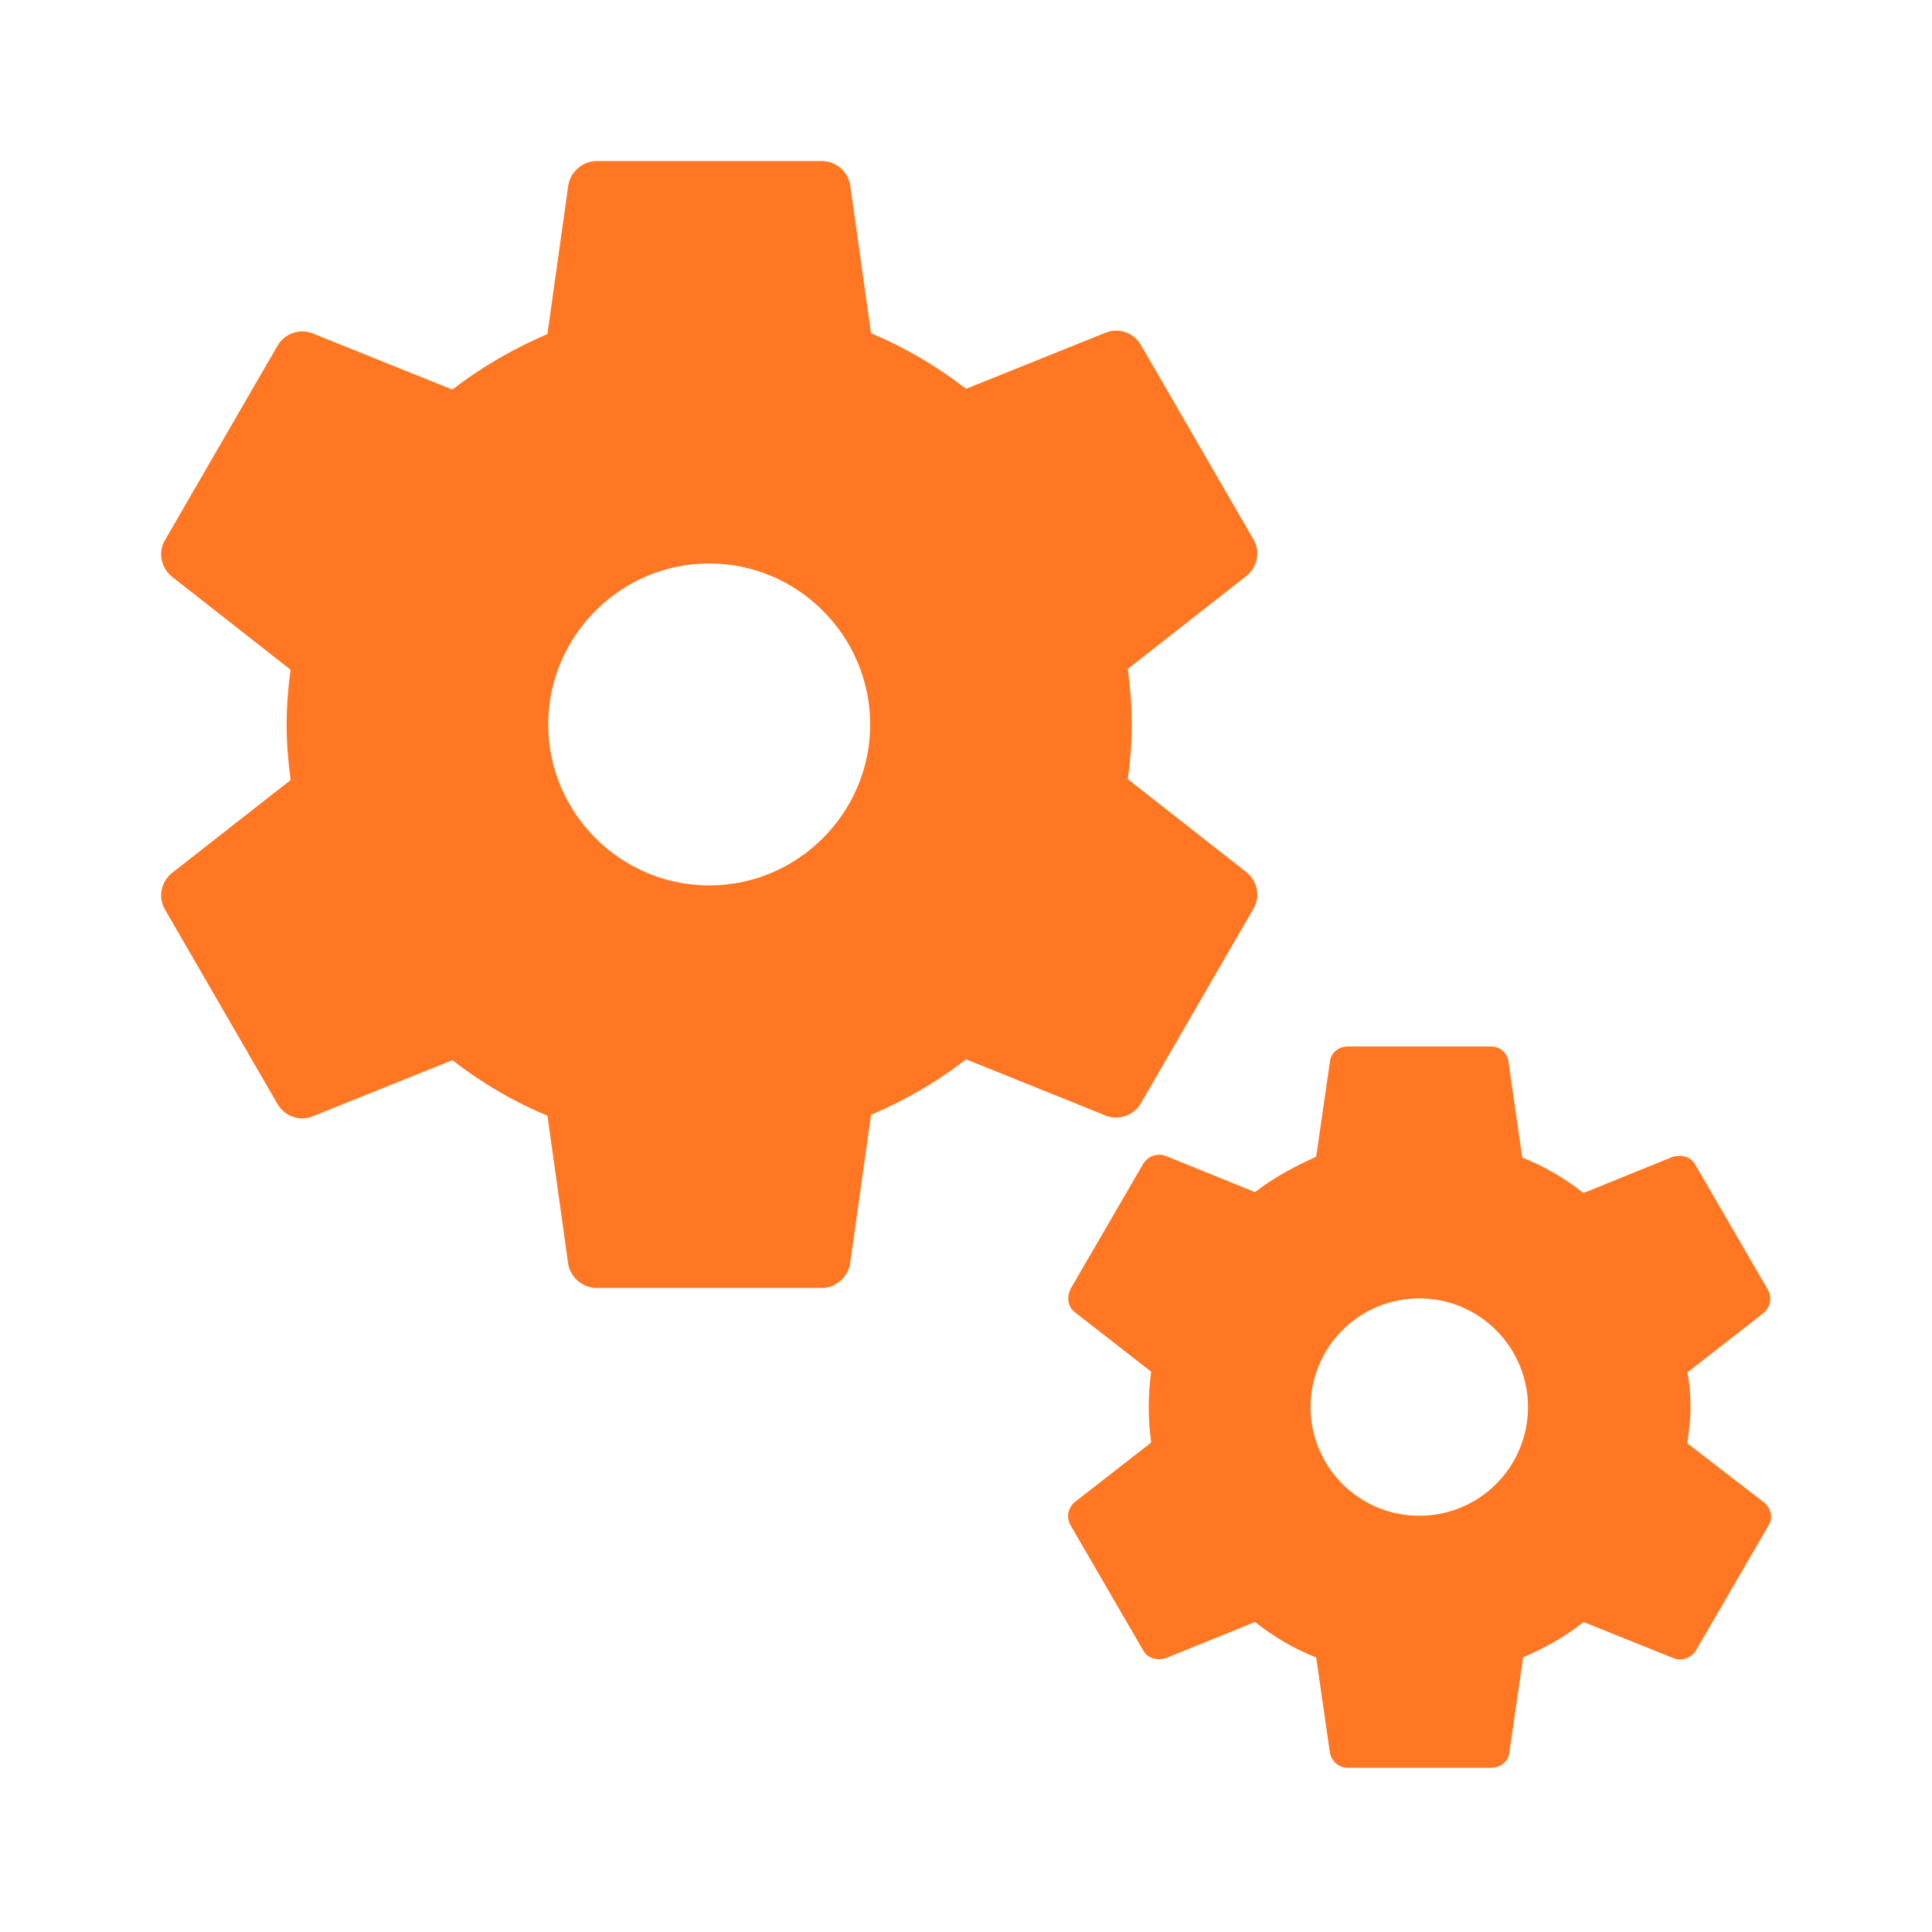 <svg width="20" height="20" viewBox="0 0 20 20" fill="none" xmlns="http://www.w3.org/2000/svg">
<path d="M11.808 11.425L12.975 9.408C13.05 9.283 13.017 9.125 12.908 9.033L11.675 8.066C11.7 7.883 11.717 7.691 11.717 7.5C11.717 7.308 11.7 7.117 11.675 6.925L12.908 5.958C13.017 5.867 13.05 5.708 12.975 5.583L11.808 3.567C11.733 3.442 11.583 3.392 11.45 3.442L10 4.025C9.7 3.792 9.375 3.6 9.017 3.45L8.8 1.908C8.786 1.841 8.75 1.78 8.697 1.736C8.644 1.692 8.577 1.668 8.508 1.667H6.175C6.033 1.667 5.908 1.775 5.883 1.917L5.667 3.458C5.317 3.608 4.983 3.8 4.683 4.033L3.233 3.45C3.1 3.4 2.95 3.45 2.875 3.575L1.708 5.591C1.633 5.716 1.667 5.875 1.775 5.966L3.008 6.933C2.983 7.117 2.967 7.308 2.967 7.5C2.967 7.691 2.983 7.883 3.008 8.075L1.775 9.041C1.667 9.133 1.633 9.291 1.708 9.416L2.875 11.433C2.95 11.558 3.1 11.608 3.233 11.558L4.683 10.975C4.983 11.208 5.308 11.4 5.667 11.55L5.883 13.091C5.908 13.225 6.033 13.333 6.175 13.333H8.508C8.65 13.333 8.775 13.225 8.8 13.083L9.017 11.541C9.367 11.392 9.7 11.2 10 10.966L11.45 11.55C11.583 11.6 11.733 11.55 11.808 11.425ZM7.342 9.166C6.425 9.166 5.675 8.416 5.675 7.5C5.675 6.583 6.425 5.833 7.342 5.833C8.258 5.833 9.008 6.583 9.008 7.5C9.008 8.416 8.258 9.166 7.342 9.166ZM18.267 15.558L17.467 14.941C17.483 14.825 17.5 14.7 17.5 14.575C17.5 14.45 17.492 14.325 17.467 14.208L18.258 13.591C18.325 13.533 18.35 13.433 18.3 13.35L17.55 12.058C17.508 11.975 17.408 11.95 17.317 11.975L16.392 12.35C16.2 12.2 15.992 12.075 15.758 11.983L15.617 11C15.614 10.955 15.594 10.914 15.561 10.883C15.529 10.852 15.486 10.834 15.442 10.833H13.95C13.858 10.833 13.775 10.9 13.767 10.992L13.625 11.975C13.4 12.075 13.183 12.191 12.992 12.341L12.067 11.966C12.024 11.95 11.977 11.95 11.935 11.965C11.892 11.981 11.856 12.011 11.833 12.05L11.083 13.341C11.042 13.425 11.05 13.525 11.125 13.583L11.917 14.2C11.883 14.443 11.883 14.69 11.917 14.933L11.125 15.55C11.058 15.608 11.033 15.708 11.083 15.791L11.833 17.083C11.875 17.166 11.975 17.192 12.067 17.166L12.992 16.791C13.183 16.942 13.392 17.067 13.625 17.158L13.767 18.142C13.783 18.233 13.858 18.3 13.95 18.3H15.442C15.533 18.3 15.617 18.233 15.625 18.142L15.767 17.158C15.992 17.058 16.208 16.942 16.392 16.791L17.325 17.166C17.408 17.2 17.508 17.166 17.558 17.083L18.308 15.791C18.358 15.716 18.333 15.617 18.267 15.558ZM14.692 15.691C14.544 15.691 14.398 15.662 14.261 15.606C14.125 15.549 14.001 15.466 13.896 15.362C13.792 15.257 13.709 15.133 13.652 14.996C13.596 14.86 13.567 14.713 13.567 14.566C13.567 14.418 13.596 14.271 13.653 14.135C13.709 13.998 13.792 13.874 13.897 13.77C14.001 13.665 14.125 13.583 14.262 13.526C14.398 13.47 14.545 13.441 14.693 13.441C14.991 13.441 15.277 13.559 15.488 13.771C15.699 13.982 15.818 14.268 15.818 14.566C15.818 14.865 15.699 15.151 15.488 15.362C15.277 15.573 14.99 15.692 14.692 15.691Z" fill="#FF7722"/>
</svg>
